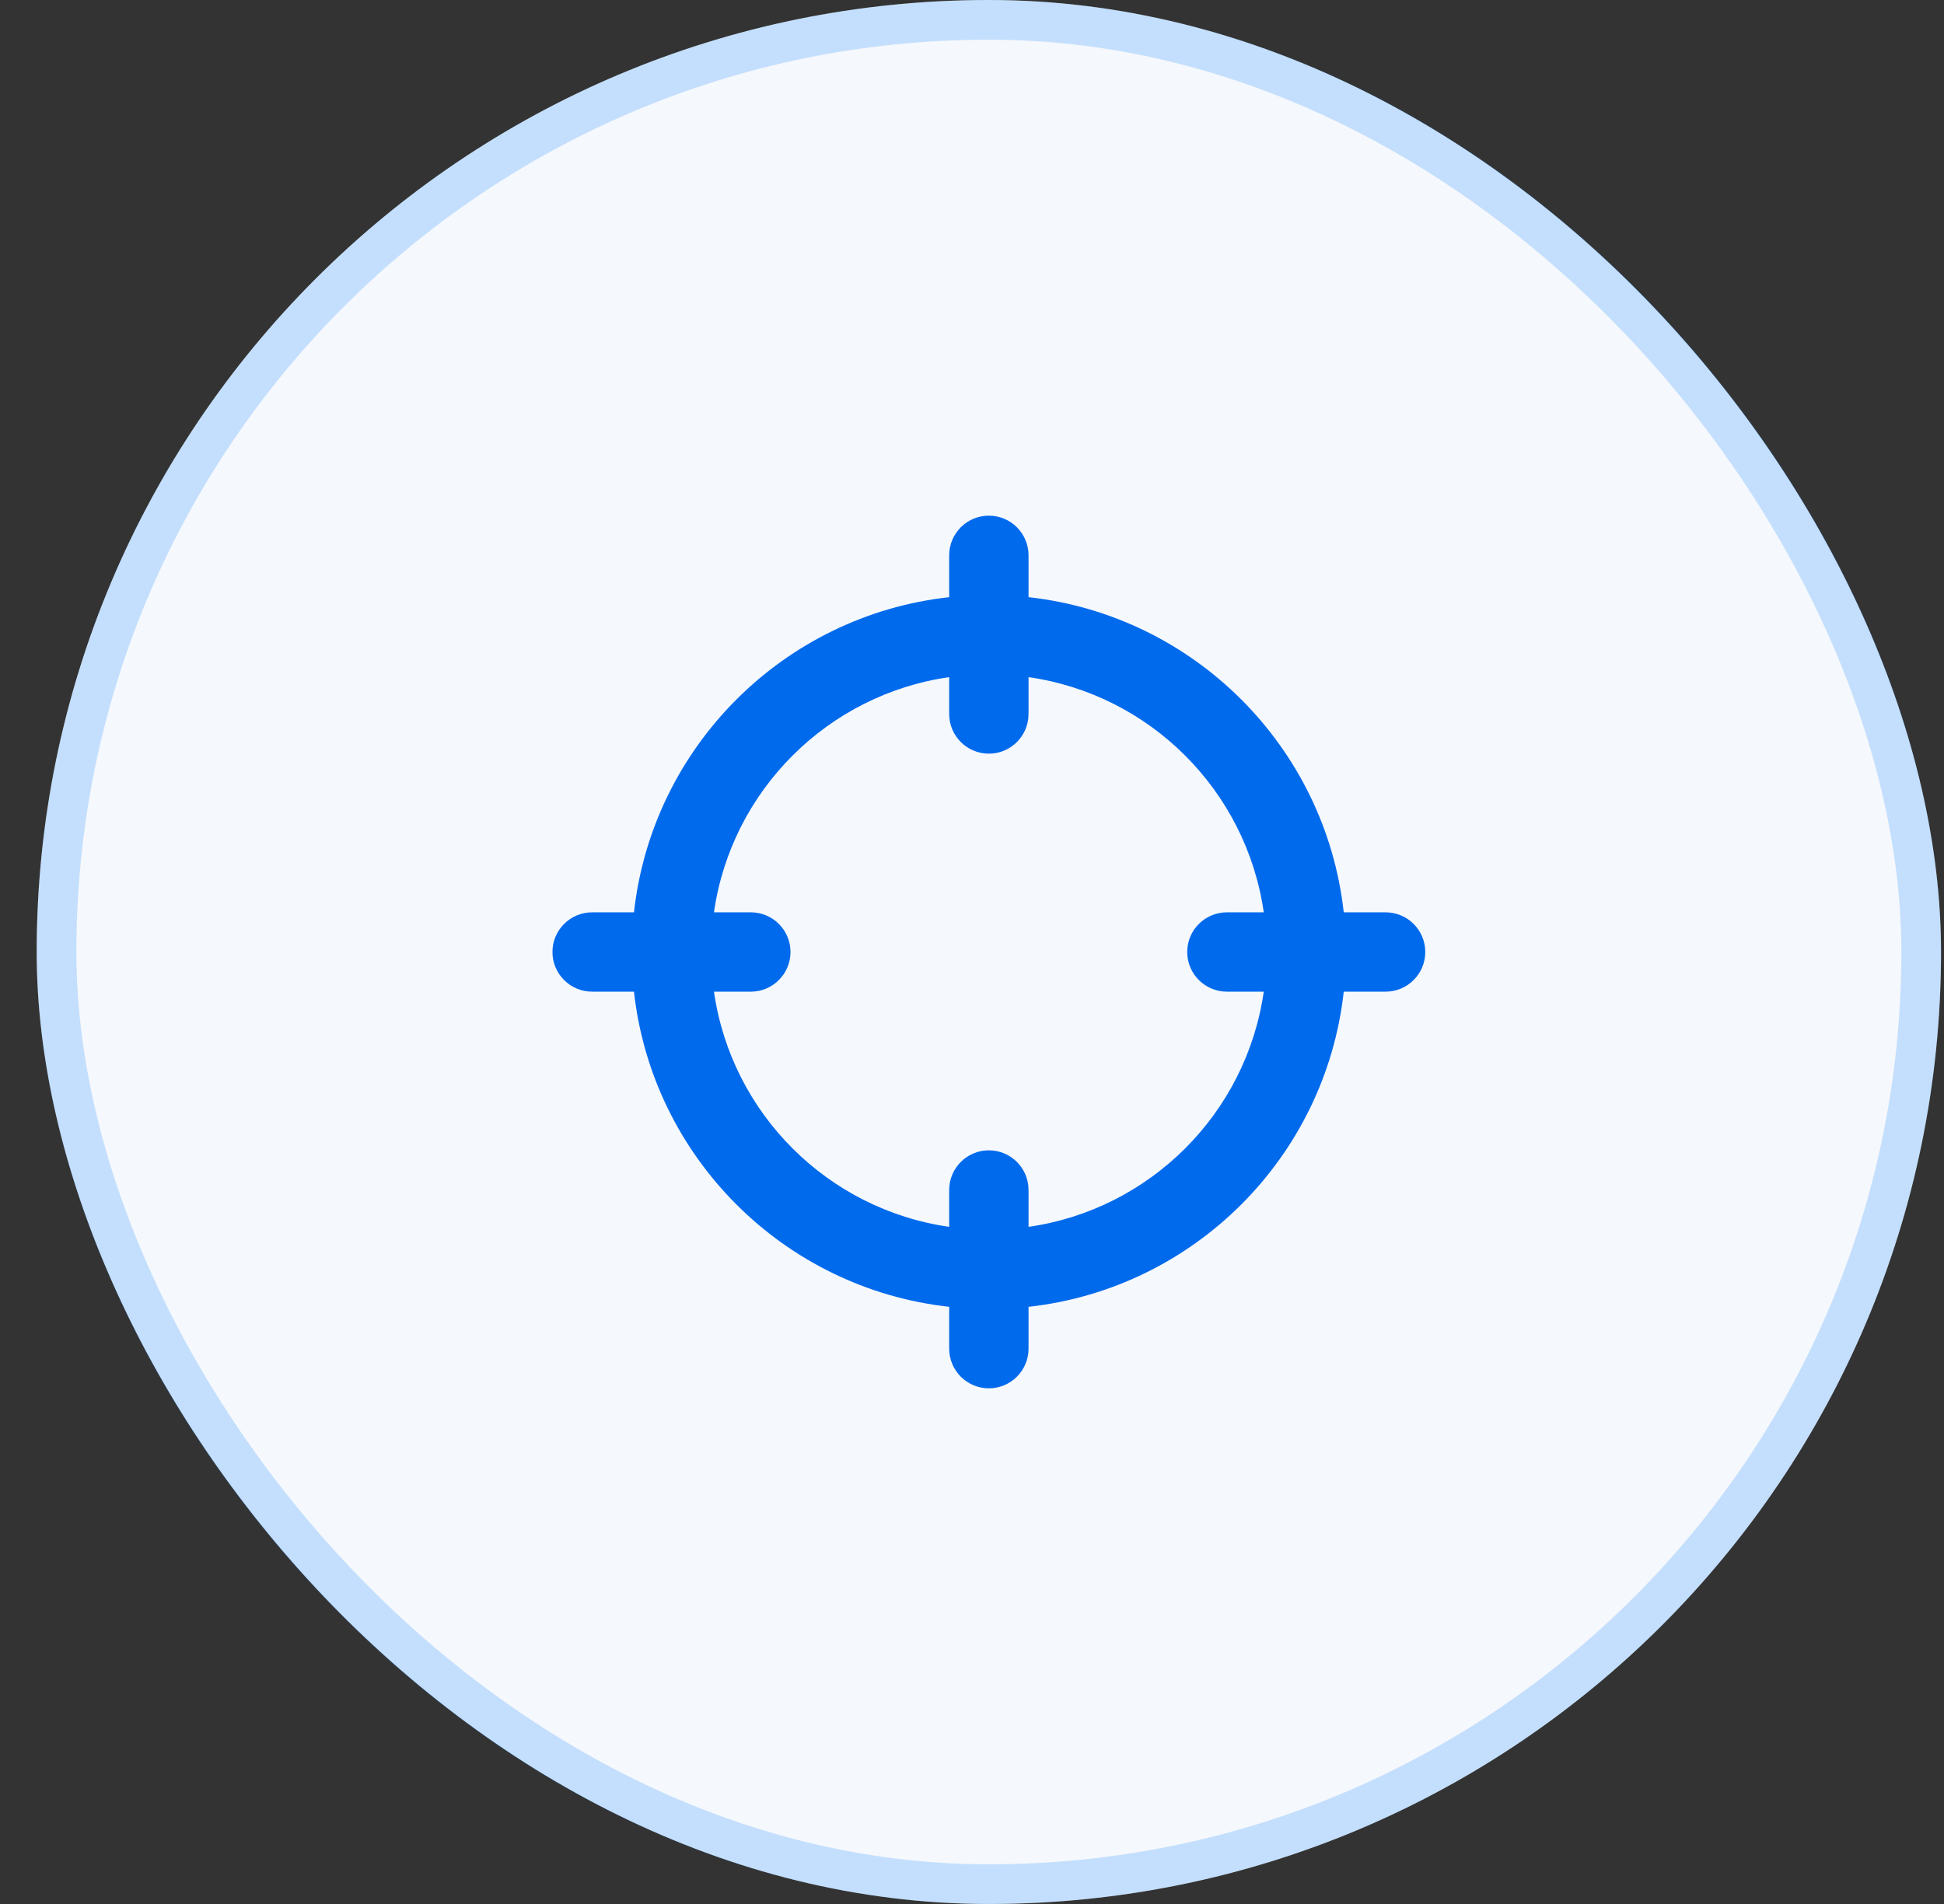 <?xml version="1.0" encoding="UTF-8"?>
<svg xmlns="http://www.w3.org/2000/svg" width="49" height="48" viewBox="0 0 49 48" fill="none">
  <rect x="0" y="0" width="49" height="48" fill="#333333" stroke="none"/>
  <rect x="0.925" width="48" height="48" rx="24" fill="#F5F8FC"></rect>
  <rect x="1.425" y="0.5" width="47" height="47" rx="23.5" stroke="#027DFF" stroke-opacity="0.2"></rect>
  <path fill-rule="evenodd" clip-rule="evenodd" d="M24.925 13C25.477 13 25.925 13.448 25.925 14V15.055C30.096 15.516 33.409 18.828 33.87 23H34.925C35.477 23 35.925 23.448 35.925 24C35.925 24.552 35.477 25 34.925 25H33.87C33.409 29.172 30.096 32.484 25.925 32.945V34C25.925 34.552 25.477 35 24.925 35C24.372 35 23.925 34.552 23.925 34V32.945C19.753 32.484 16.441 29.172 15.98 25H14.925C14.373 25 13.925 24.552 13.925 24C13.925 23.448 14.373 23 14.925 23H15.98C16.441 18.828 19.753 15.516 23.925 15.055V14C23.925 13.448 24.372 13 24.925 13ZM23.925 17.071C20.859 17.509 18.434 19.934 17.996 23H18.925C19.477 23 19.925 23.448 19.925 24C19.925 24.552 19.477 25 18.925 25H17.996C18.434 28.066 20.859 30.491 23.925 30.929V30C23.925 29.448 24.372 29 24.925 29C25.477 29 25.925 29.448 25.925 30V30.929C28.991 30.491 31.415 28.066 31.854 25H30.925C30.372 25 29.925 24.552 29.925 24C29.925 23.448 30.372 23 30.925 23H31.854C31.415 19.934 28.991 17.509 25.925 17.071V18C25.925 18.552 25.477 19 24.925 19C24.372 19 23.925 18.552 23.925 18V17.071Z" fill="#006AED"></path>
</svg>
